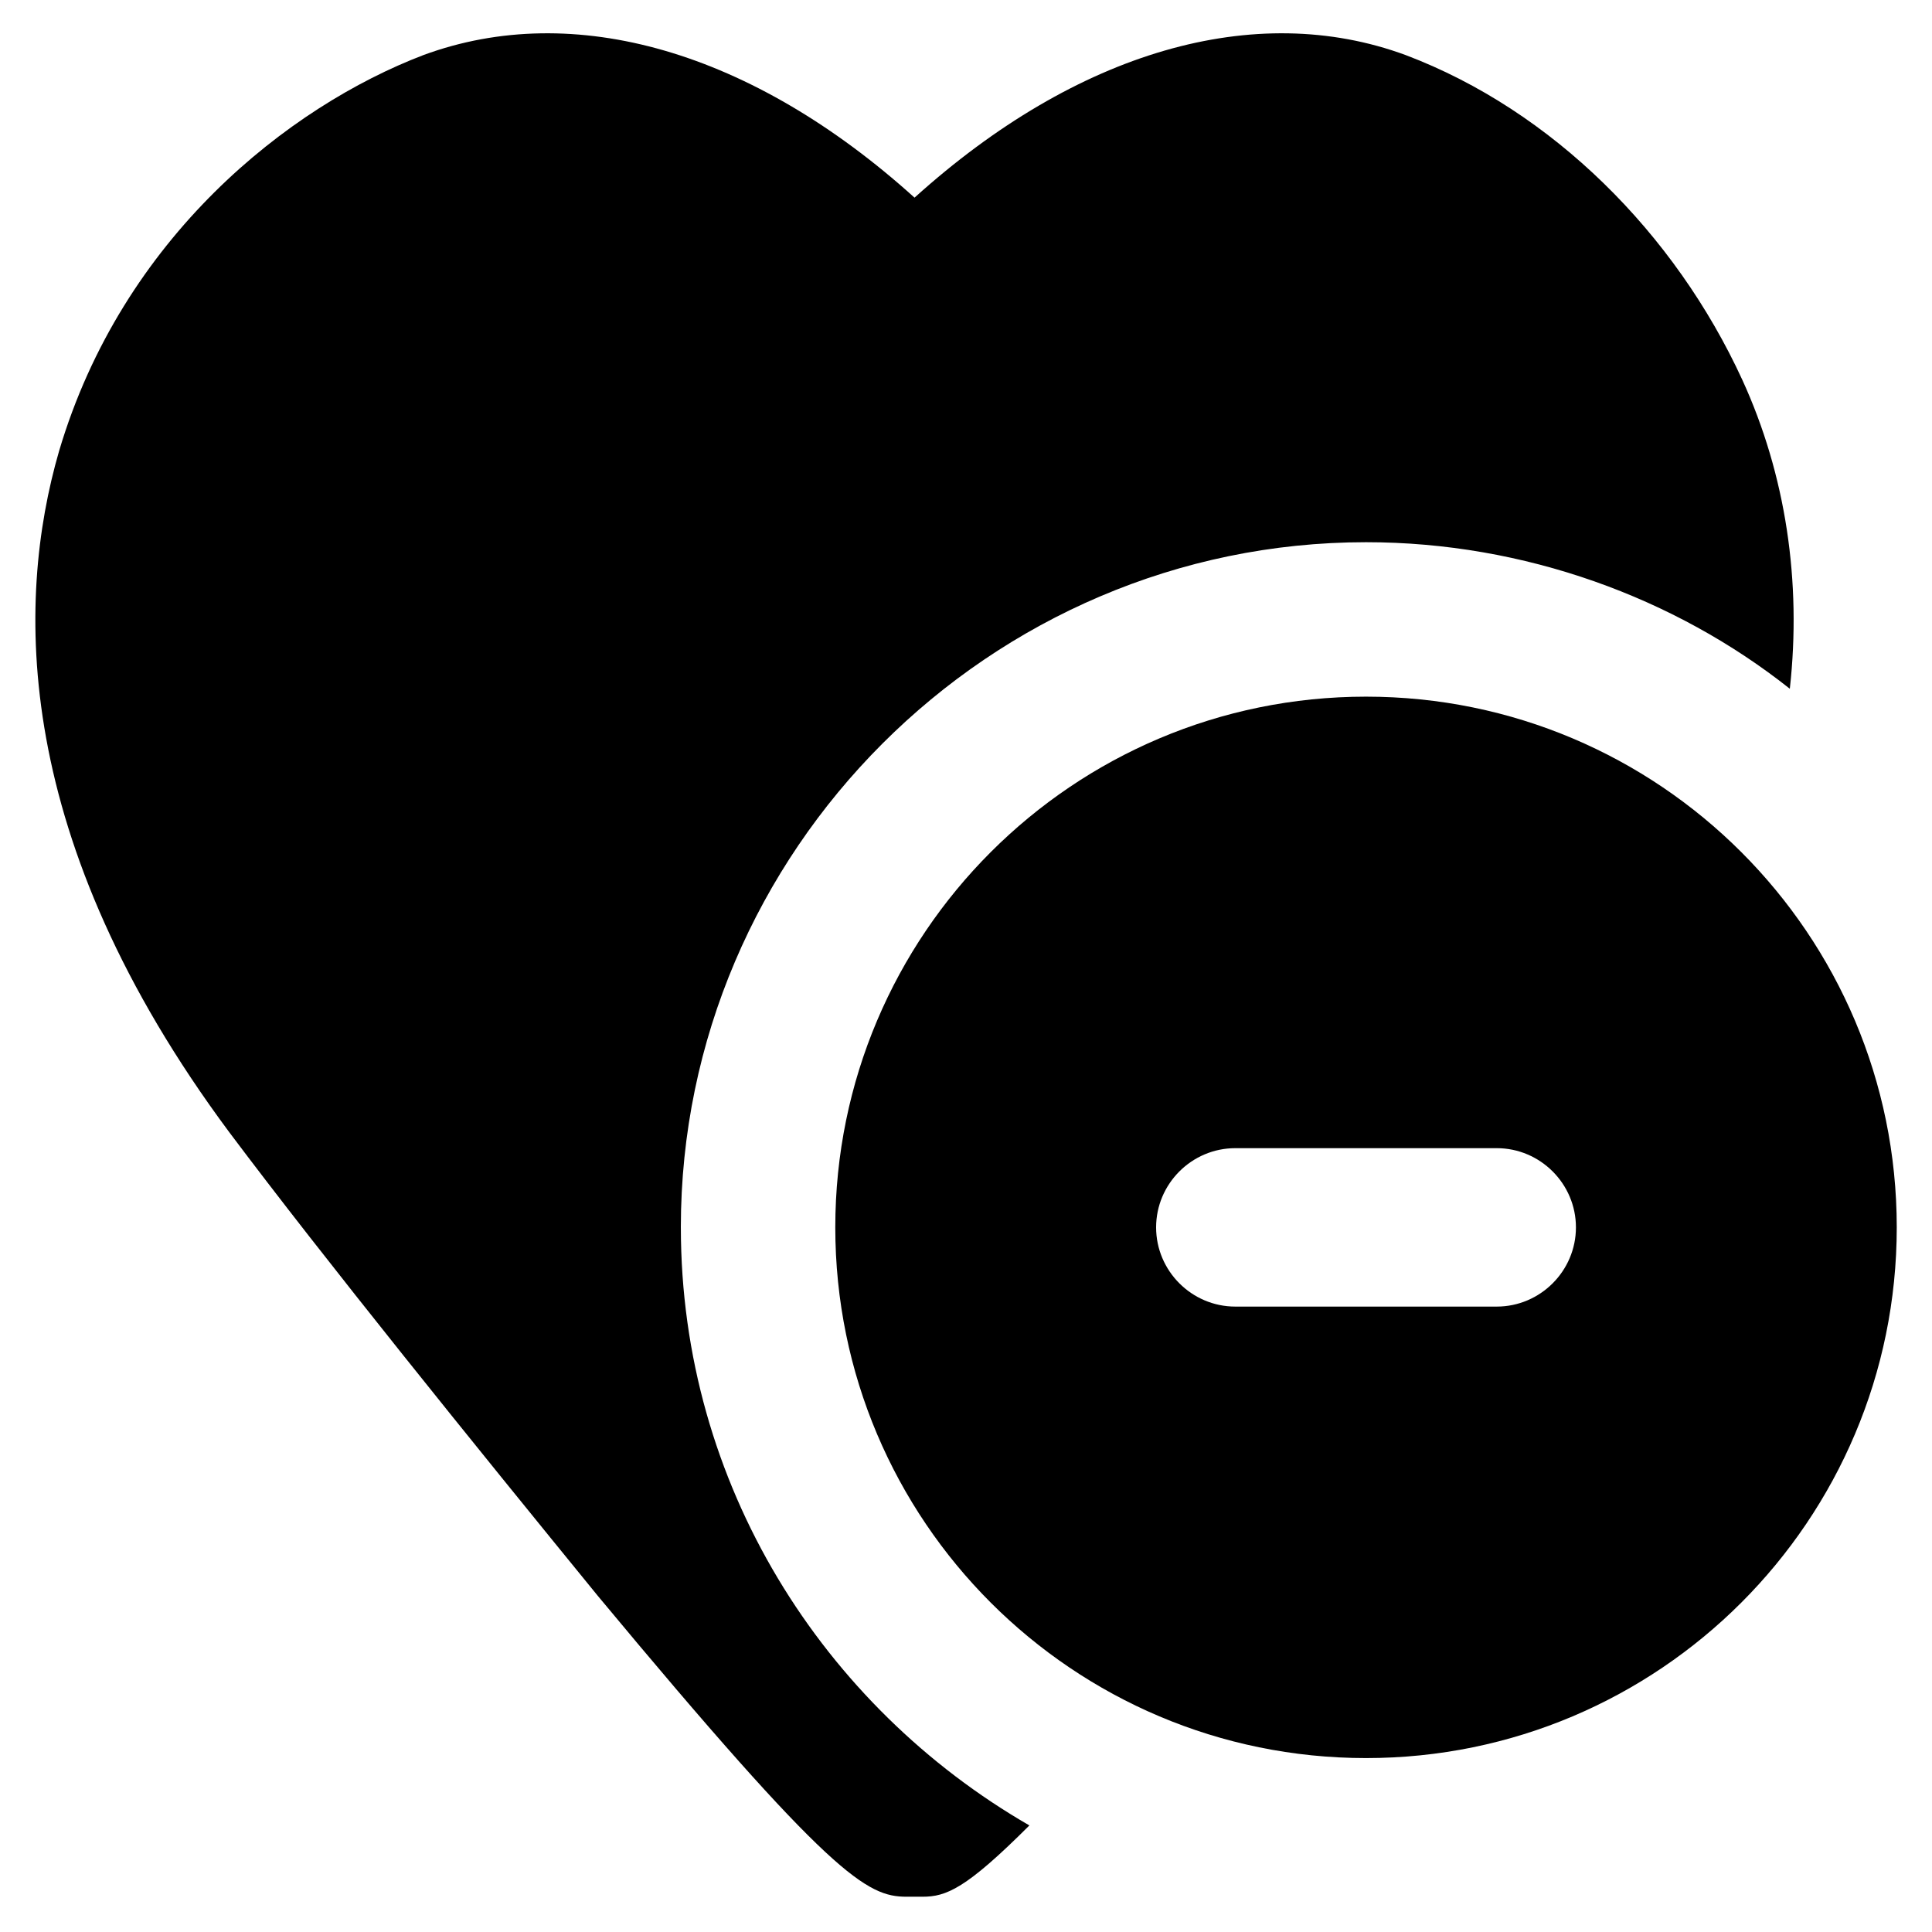 <?xml version="1.0" encoding="UTF-8"?>
<!-- Uploaded to: SVG Repo, www.svgrepo.com, Generator: SVG Repo Mixer Tools -->
<svg fill="#000000" width="800px" height="800px" version="1.1" viewBox="144 144 512 512" xmlns="http://www.w3.org/2000/svg">
 <g>
  <path d="m324.43 469.27c0-99.711 81.867-181.58 181.58-181.58 41.984 0 81.867 14.695 112.31 38.836 3.148-28.34-1.051-56.68-12.594-81.867-17.844-38.836-50.383-71.371-89.215-86.066-39.887-14.695-87.117-1.051-130.15 37.785-43.035-38.836-90.266-52.48-130.15-37.785-35.688 13.641-79.77 48.277-96.562 104.96-11.547 39.883-12.598 102.86 45.133 180.53 25.191 33.586 65.074 82.918 97.613 122.8 61.926 74.523 71.371 79.77 81.867 79.77h2.098 2.098c6.297 0 11.547-2.098 28.34-18.895-54.578-31.488-92.363-90.266-92.363-158.49z"/>
  <path d="m506.01 328.62c-77.672 0-140.65 62.977-140.65 140.65 0.004 77.668 62.977 140.64 140.65 140.64 77.672 0 140.65-62.977 140.65-140.65 0-77.668-62.977-140.64-140.65-140.64zm34.637 161.64h-69.273c-11.547 0-20.992-9.445-20.992-20.992 0-11.547 9.445-20.992 20.992-20.992h69.273c11.547 0 20.992 9.445 20.992 20.992 0 11.543-9.445 20.992-20.992 20.992z"/>
 </g>
</svg>